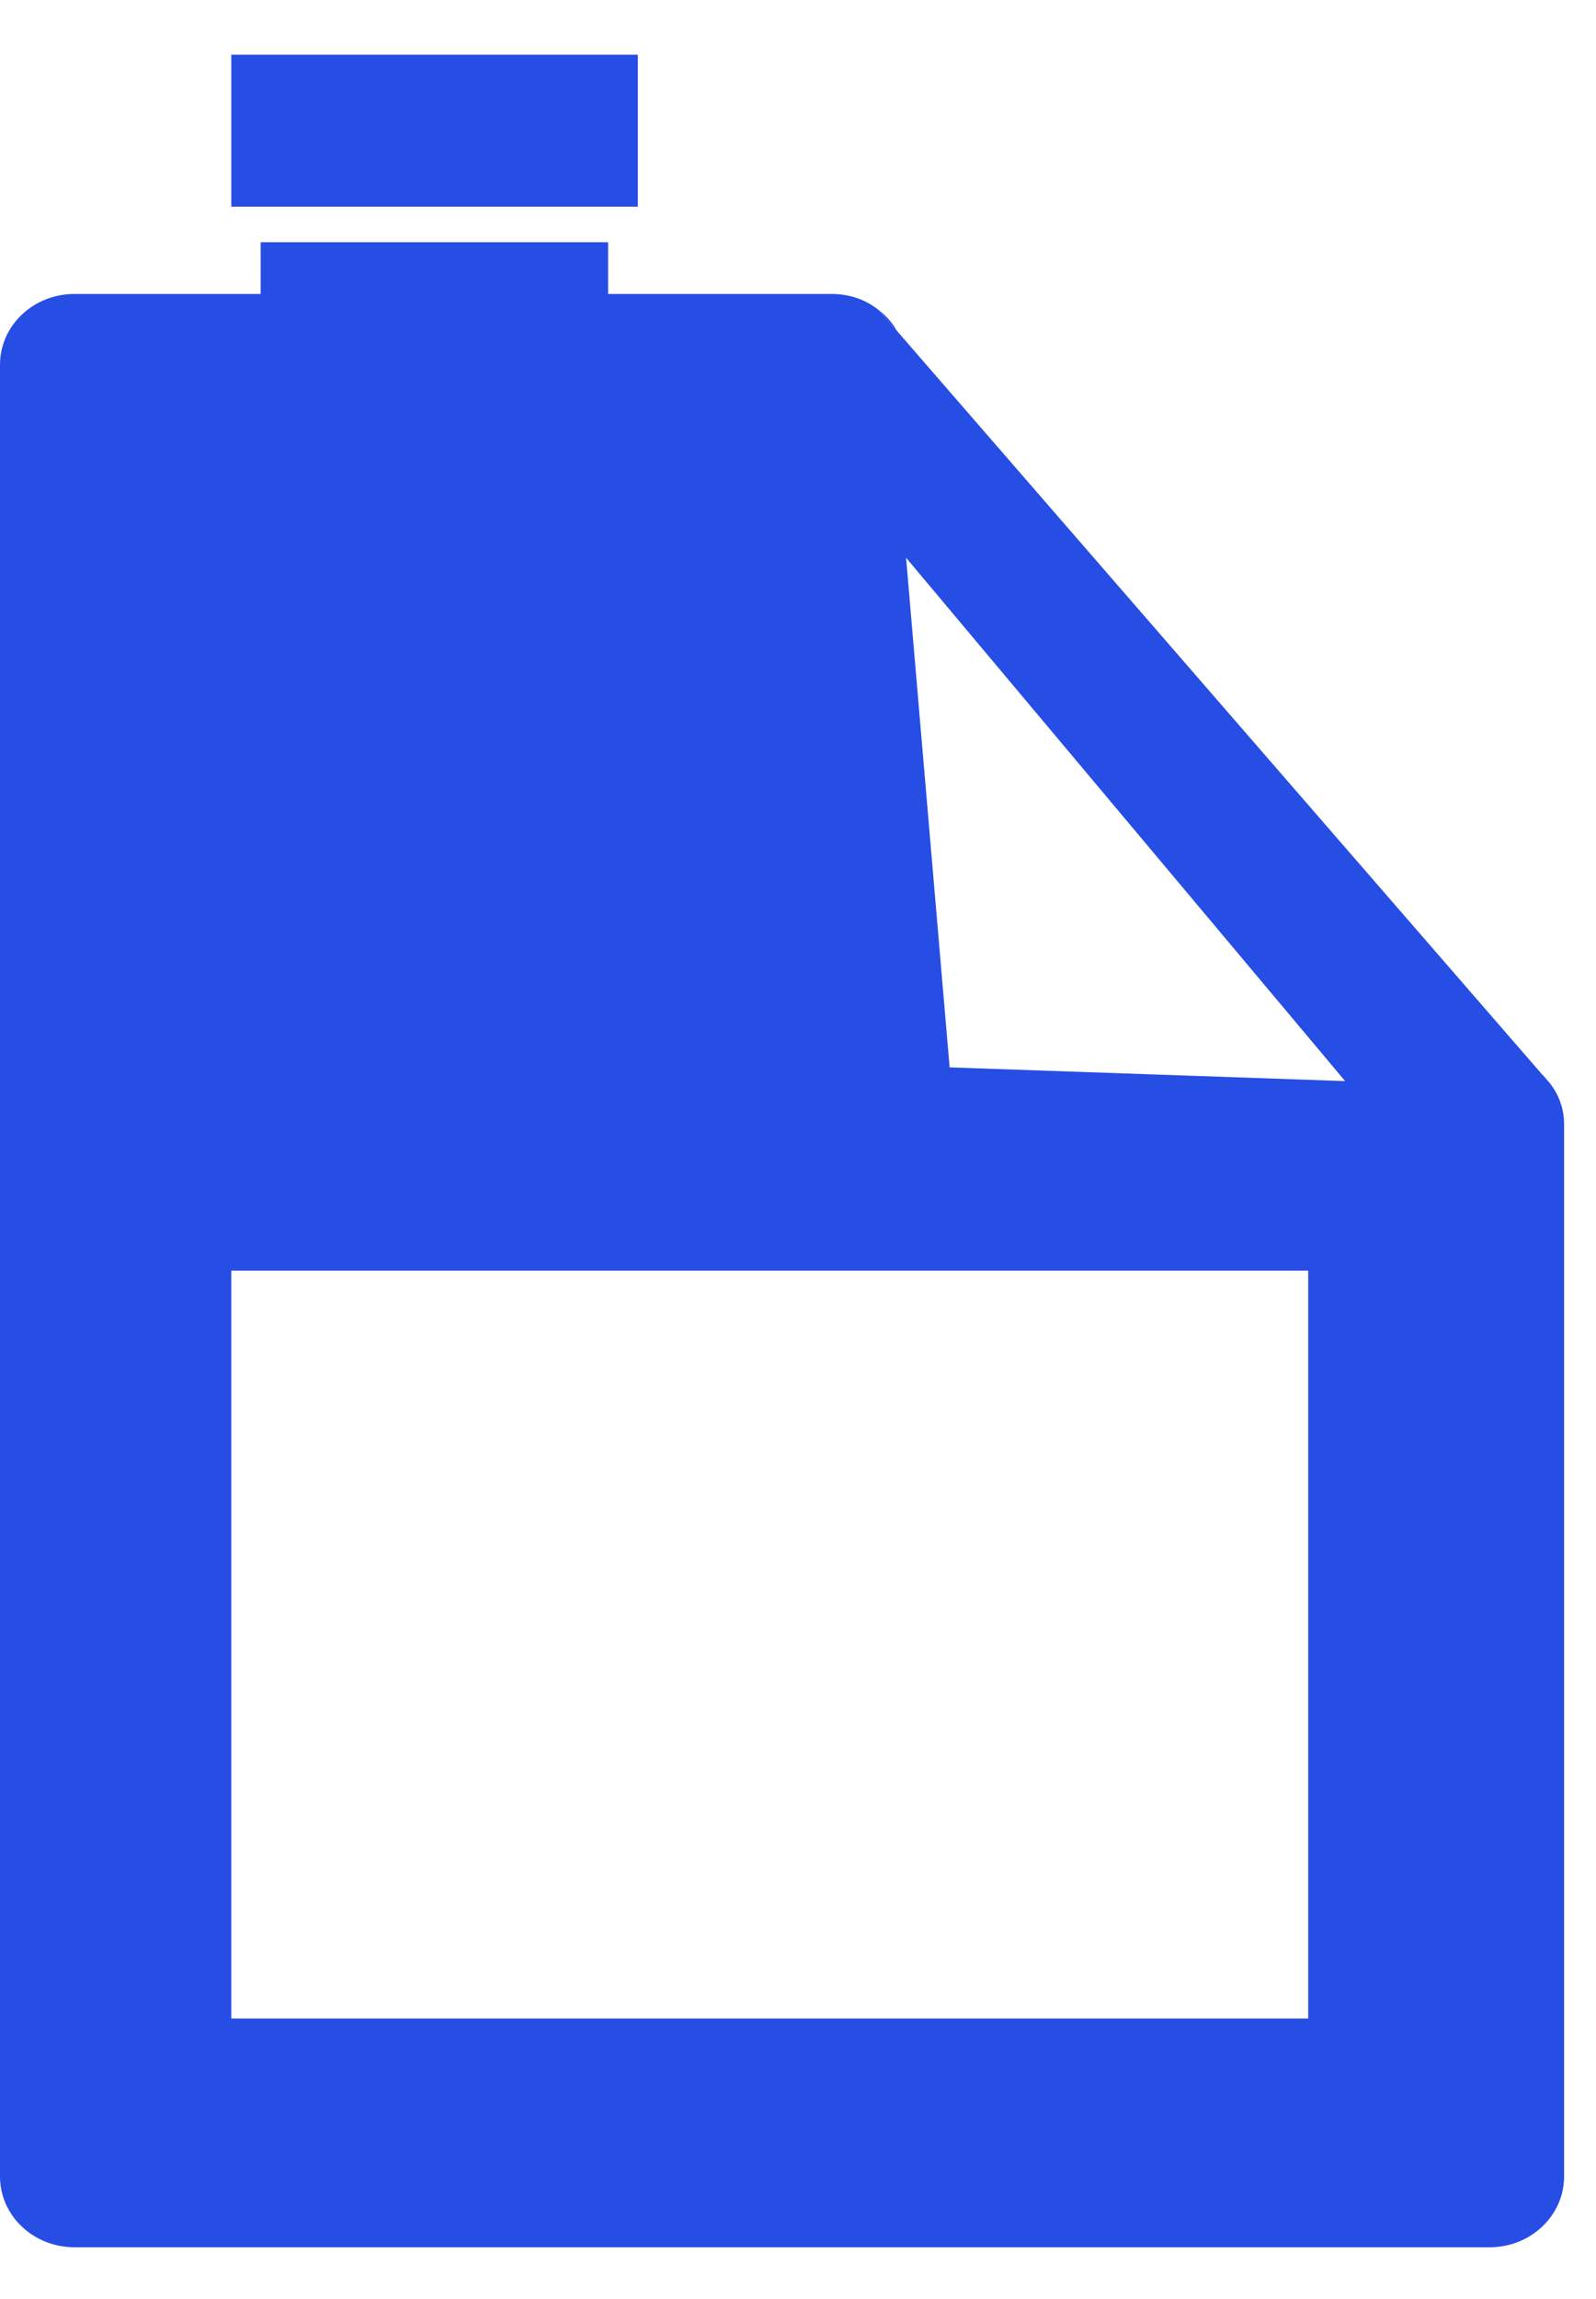<svg width="25" height="36" viewBox="0 0 25 36" fill="none" xmlns="http://www.w3.org/2000/svg">
<path fill-rule="evenodd" clip-rule="evenodd" d="M14.875 16.714L14.193 8.734L20.708 16.497L21.07 16.929L14.875 16.714ZM3.623 31.608H20.492V19.897H3.623V31.608ZM24.249 16.929L24.173 16.841L24.156 16.825L14.053 5.185L13.773 4.863C13.574 4.697 13.312 4.603 13.026 4.603H9.526V3.793H4.083V4.603H1.167C0.525 4.603 0 5.096 0 5.712V34.081C0 34.697 0.525 35.19 1.167 35.19H23.333C23.975 35.19 24.5 34.697 24.5 34.081V17.606C24.5 17.345 24.407 17.112 24.249 16.929Z" fill="#264de4"/>
<path fill-rule="evenodd" clip-rule="evenodd" d="M14.053 5.185L13.773 4.863C13.89 4.951 13.983 5.063 14.053 5.185Z" fill="#264de4"/>
<path fill-rule="evenodd" clip-rule="evenodd" d="M3.623 3.237H9.991V0.857H3.623V3.237Z" fill="#264de4"/>
</svg>
